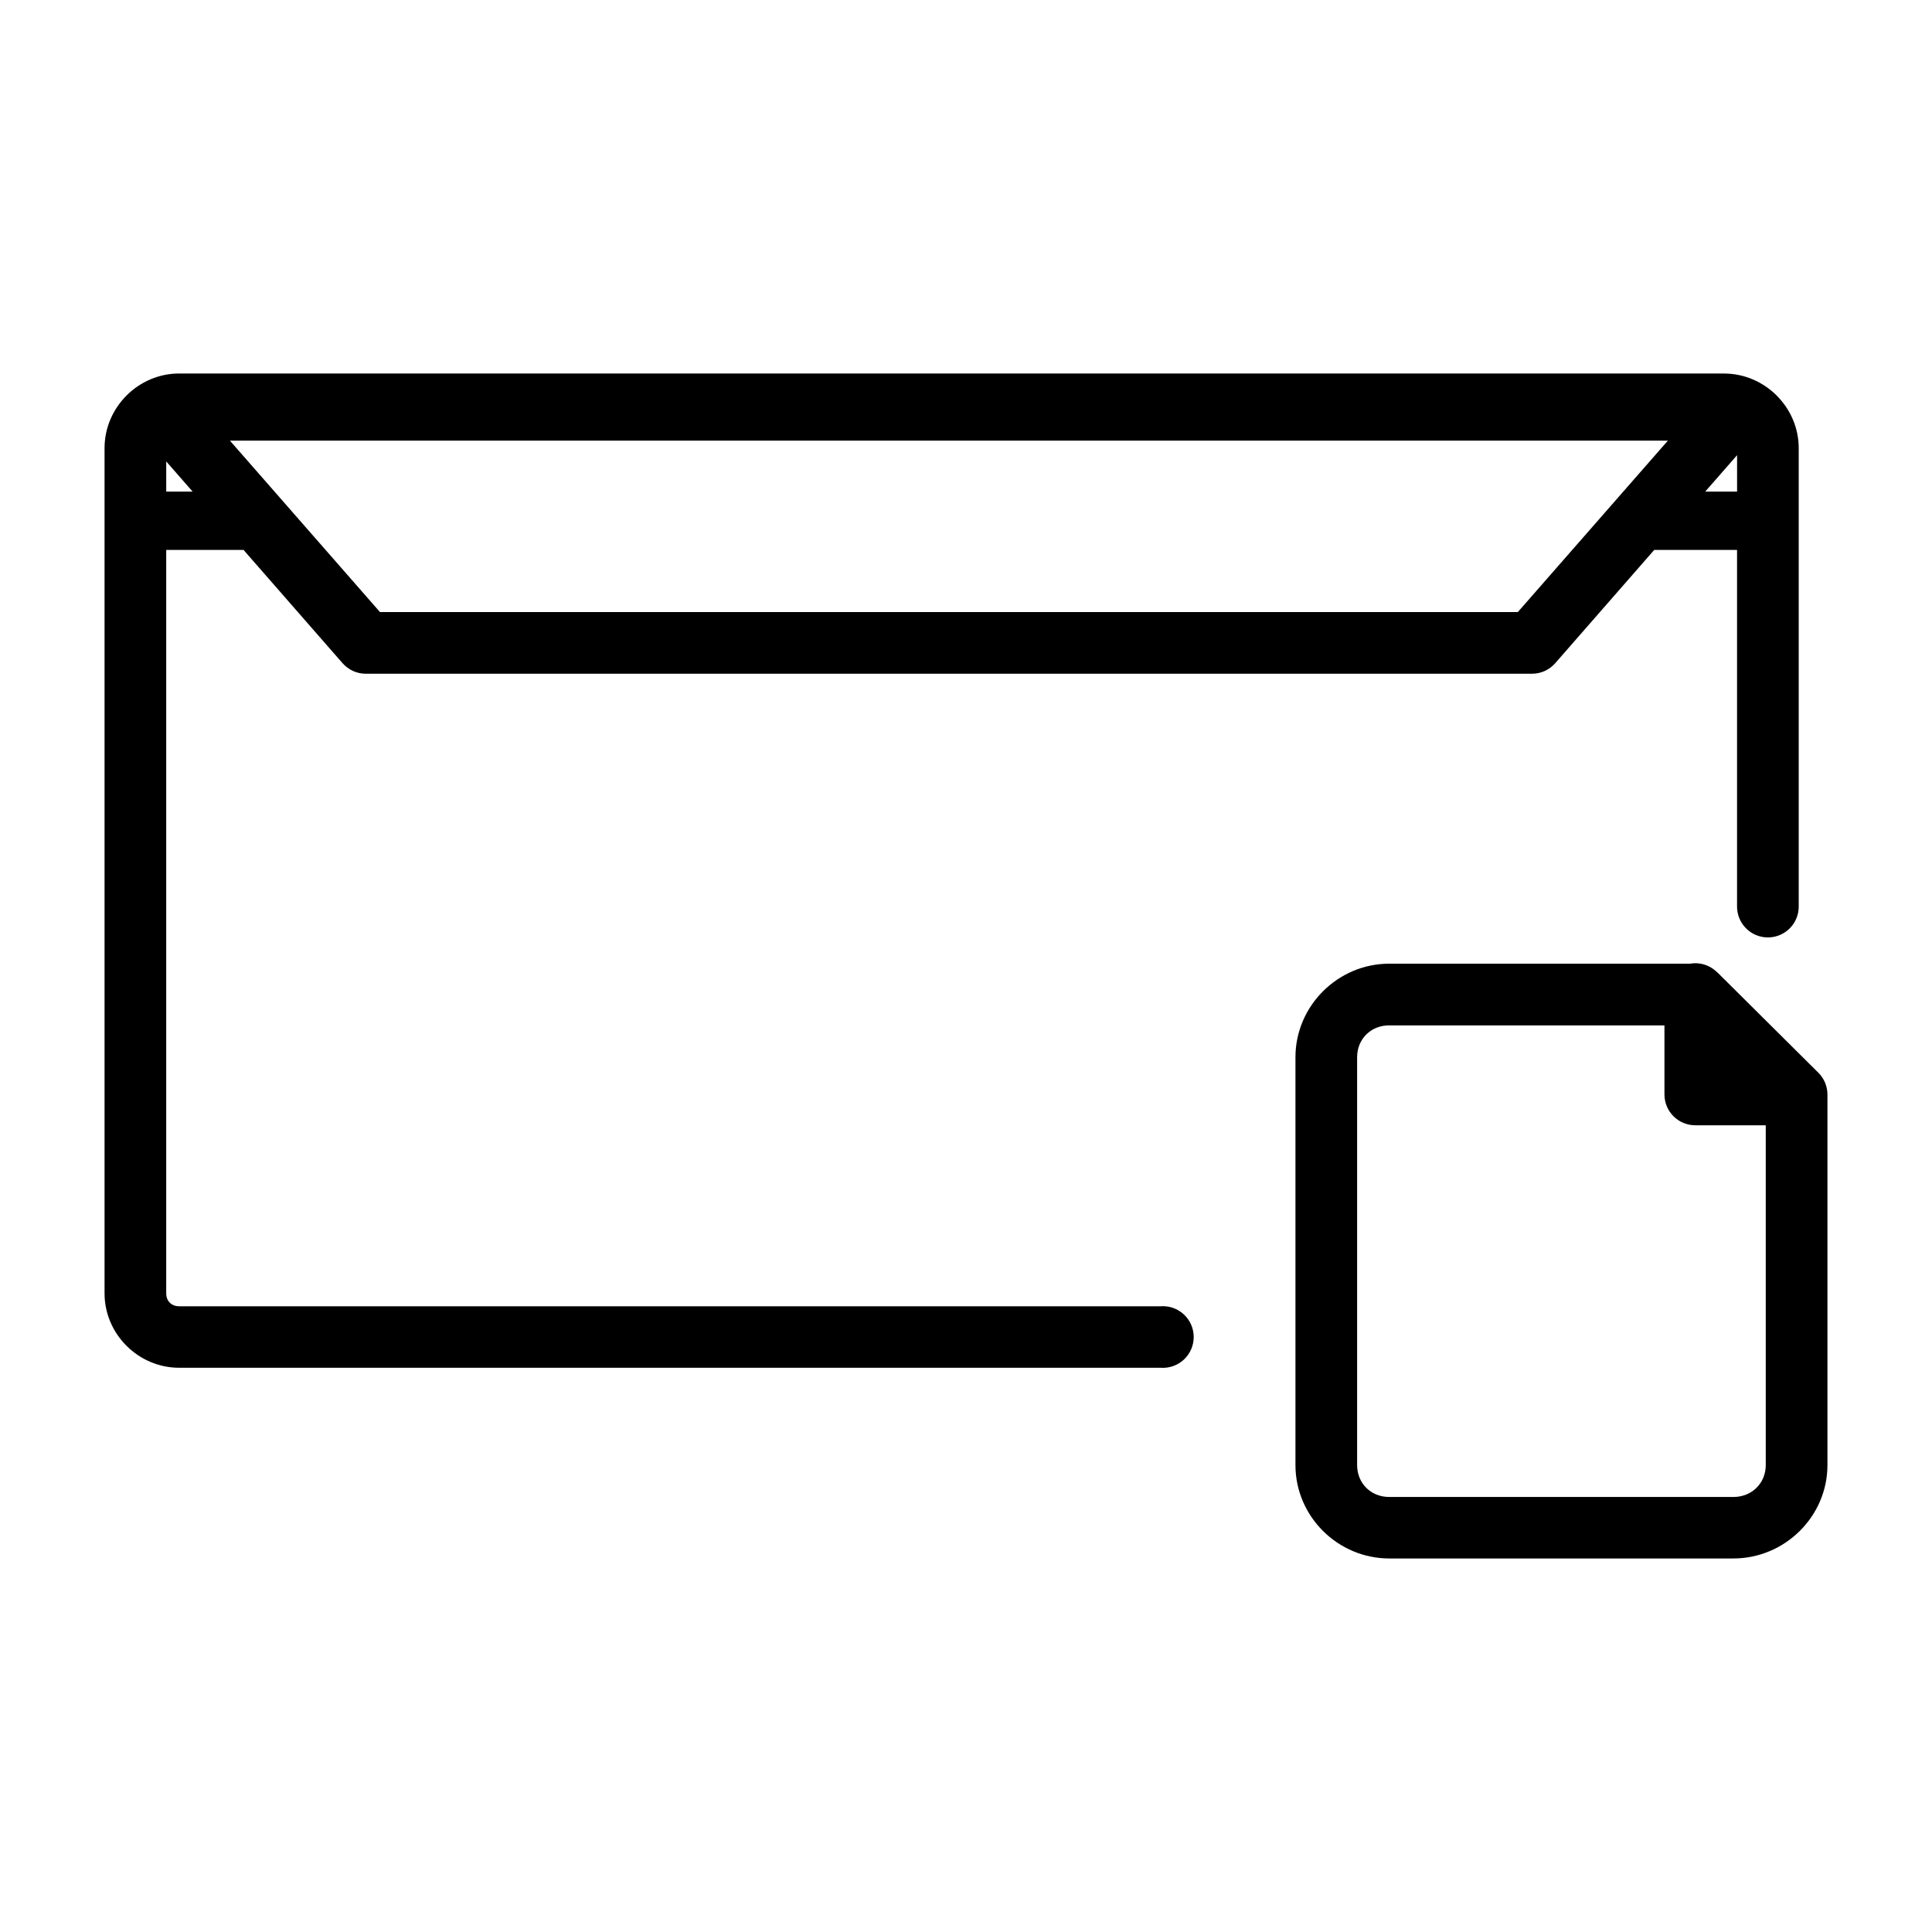 <?xml version="1.0" encoding="UTF-8"?>
<!-- Uploaded to: ICON Repo, www.svgrepo.com, Generator: ICON Repo Mixer Tools -->
<svg fill="#000000" width="800px" height="800px" version="1.1" viewBox="144 144 512 512" xmlns="http://www.w3.org/2000/svg">
 <path d="m191.48 242.98c-10.816 0-19.773 8.961-19.773 19.773v223.99c0 10.816 8.961 19.727 19.773 19.727h260.06c2.269 0.176 4.512-0.602 6.184-2.148 1.672-1.547 2.621-3.723 2.621-6 0-2.277-0.949-4.453-2.621-5.996-1.672-1.547-3.914-2.328-6.184-2.152h-260.06c-2.043 0-3.43-1.387-3.43-3.43v-197.01h20.492l26.254 30.039v-0.004c1.559 1.77 3.805 2.785 6.16 2.777h309.02c2.359 0.008 4.606-1.008 6.16-2.777l26.254-30.039h21.945v94.344c-0.047 2.199 0.793 4.324 2.328 5.894 1.539 1.574 3.644 2.461 5.844 2.461s4.309-0.887 5.844-2.461c1.539-1.57 2.379-3.695 2.328-5.894v-121.31c0-10.816-8.977-19.773-19.789-19.773zm13.453 17.797h381.07l-39.758 45.422h-301.55zm399.41 3.848v9.656h-8.441zm-416.29 1.66 6.992 7.996h-6.992zm405.12 132.98v-0.004c-0.406 0.012-0.809 0.055-1.211 0.125h-79.801c-13.613 0-24.852 11.176-24.852 24.785v108.1c0 13.609 11.238 24.738 24.852 24.738h91.215c13.613 0 24.914-11.129 24.914-24.738v-98.203 0.004c0-2.176-0.867-4.262-2.41-5.793l-26.719-26.543c-0.199-0.191-0.406-0.371-0.625-0.543-1.496-1.266-3.402-1.953-5.363-1.93zm-81.016 16.473h72.938v18.34l0.004-0.004c0.016 4.512 3.691 8.156 8.203 8.137h18.641v90.062c0 4.766-3.66 8.441-8.57 8.441h-91.215c-4.91 0-8.508-3.676-8.508-8.441v-108.1c0-4.766 3.594-8.441 8.508-8.441z"/>
</svg>